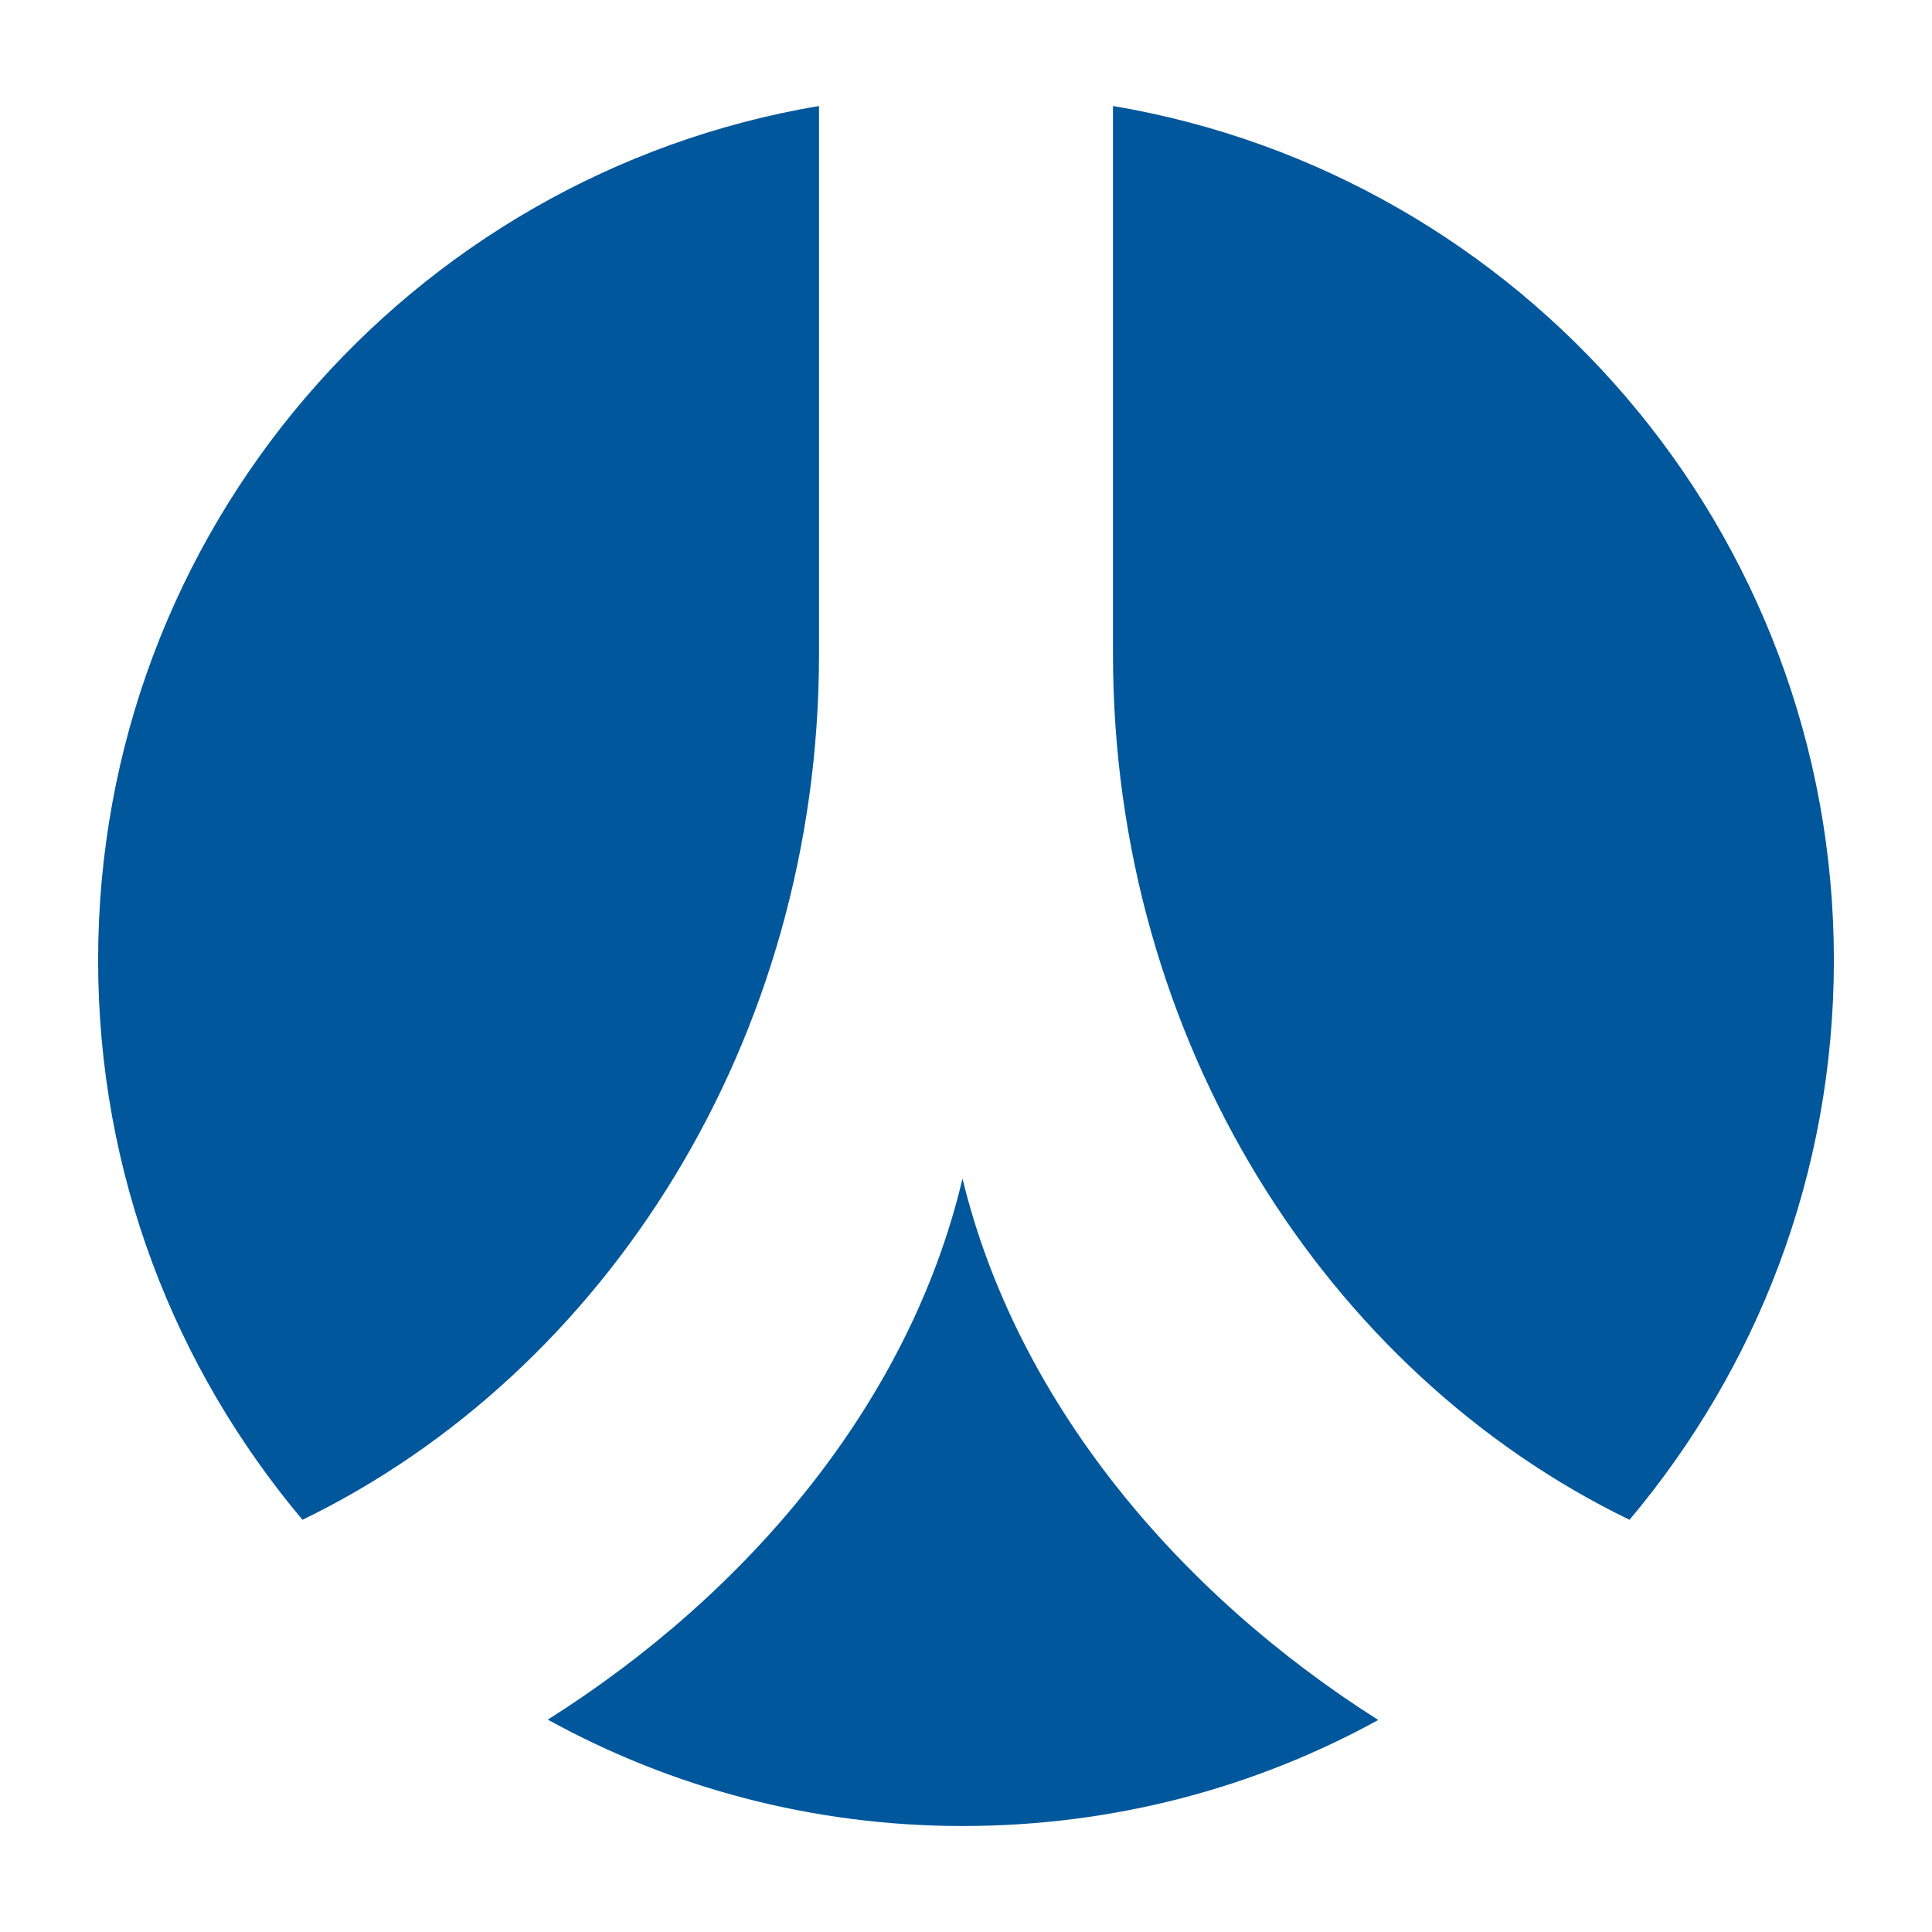<svg height="512" width="512" xmlns="http://www.w3.org/2000/svg"><path d="M217.049 173.321c0 102.387-56.573 190.492-136.888 229.444-33.758-40.156-54.16-91.63-54.16-148.296 0-113.793 82.632-208.112 191.048-226.383v145.235zm38.024 310.592c-39.787 0-77.253-10.2-109.899-28.194 53.049-33.479 95.894-84.115 109.899-143.378 14.375 59.263 57.222 109.899 110.177 143.472-32.552 17.9-70.021 28.1-110.177 28.1zm176.765-81.147c-80.313-38.952-136.886-126.967-136.886-229.444V28.087c108.414 18.271 191.047 112.59 191.047 226.383 0 56.666-20.402 108.139-54.161 148.296z" fill="#01579b"/></svg>